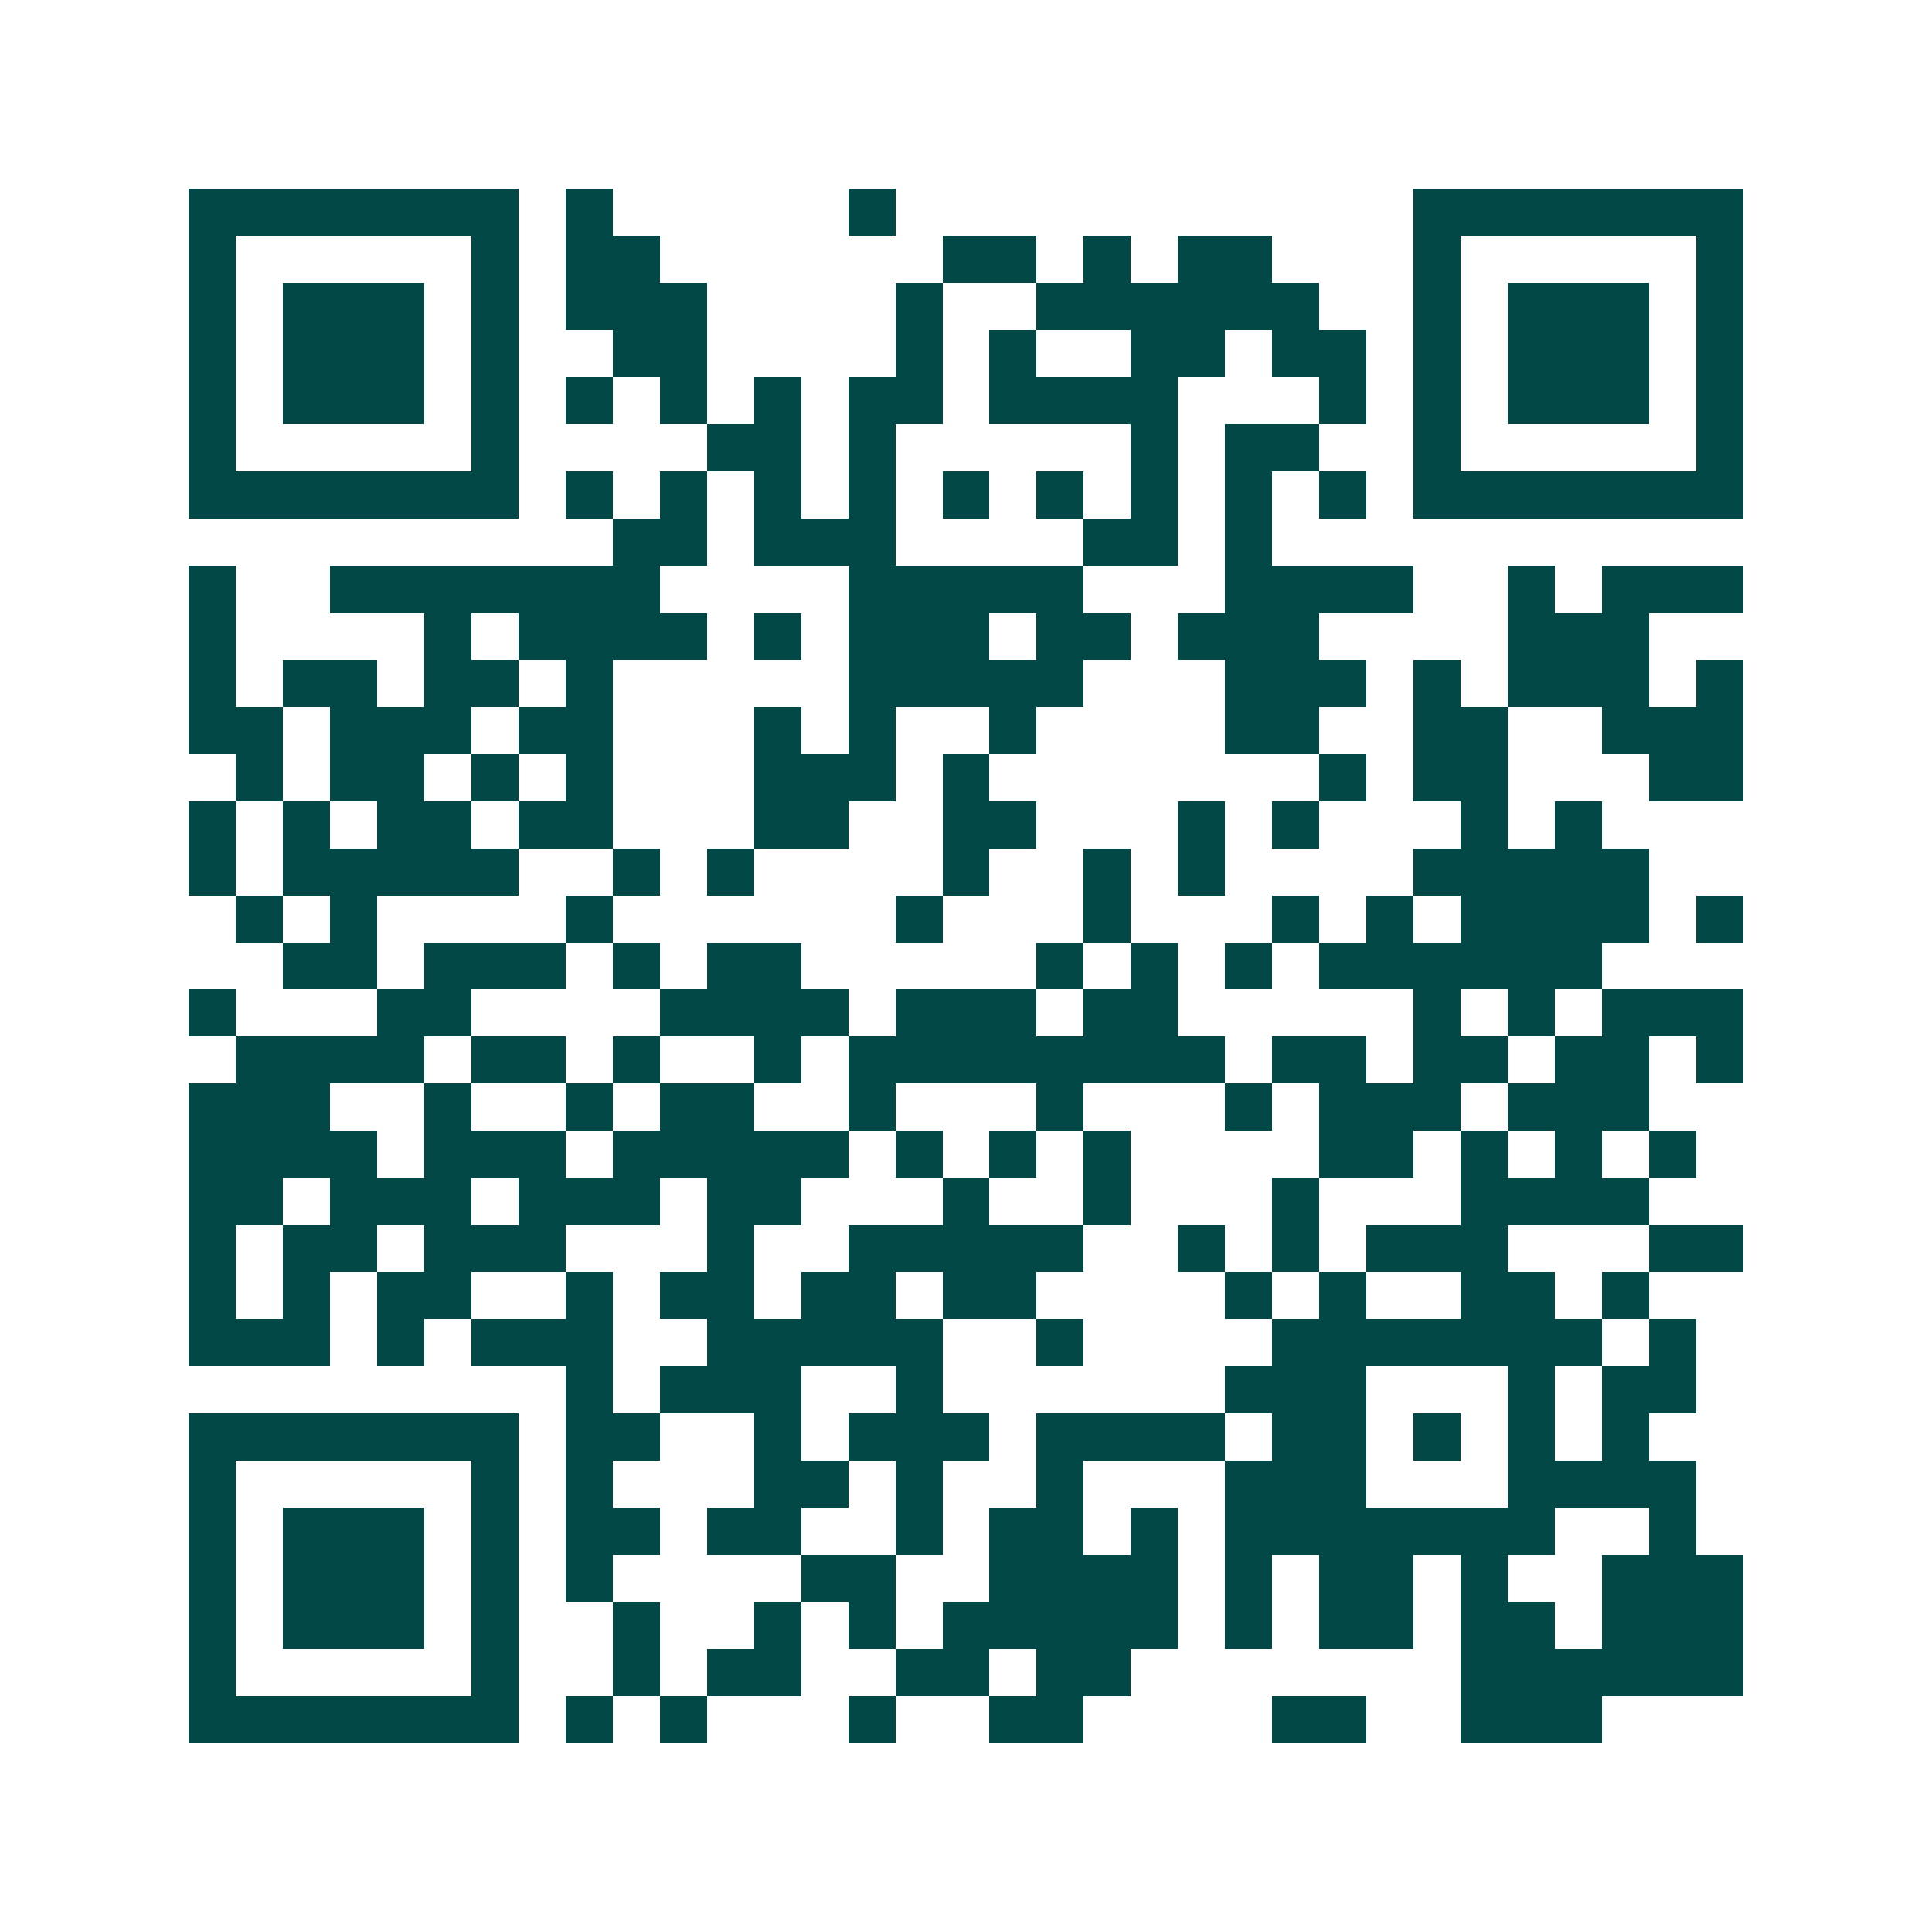 <svg xmlns="http://www.w3.org/2000/svg" width="200" height="200" viewBox="0 0 41 41" shape-rendering="crispEdges"><path fill="#ffffff" d="M0 0h41v41H0z"/><path stroke="#014847" d="M4 4.5h7m1 0h1m5 0h1m11 0h7M4 5.5h1m5 0h1m1 0h2m6 0h2m1 0h1m1 0h2m3 0h1m5 0h1M4 6.5h1m1 0h3m1 0h1m1 0h3m4 0h1m2 0h6m2 0h1m1 0h3m1 0h1M4 7.5h1m1 0h3m1 0h1m2 0h2m4 0h1m1 0h1m2 0h2m1 0h2m1 0h1m1 0h3m1 0h1M4 8.5h1m1 0h3m1 0h1m1 0h1m1 0h1m1 0h1m1 0h2m1 0h4m3 0h1m1 0h1m1 0h3m1 0h1M4 9.5h1m5 0h1m4 0h2m1 0h1m5 0h1m1 0h2m2 0h1m5 0h1M4 10.5h7m1 0h1m1 0h1m1 0h1m1 0h1m1 0h1m1 0h1m1 0h1m1 0h1m1 0h1m1 0h7M13 11.5h2m1 0h3m4 0h2m1 0h1M4 12.5h1m2 0h7m4 0h5m3 0h4m2 0h1m1 0h3M4 13.5h1m4 0h1m1 0h4m1 0h1m1 0h3m1 0h2m1 0h3m4 0h3M4 14.5h1m1 0h2m1 0h2m1 0h1m5 0h5m3 0h3m1 0h1m1 0h3m1 0h1M4 15.5h2m1 0h3m1 0h2m3 0h1m1 0h1m2 0h1m4 0h2m2 0h2m2 0h3M5 16.5h1m1 0h2m1 0h1m1 0h1m3 0h3m1 0h1m7 0h1m1 0h2m3 0h2M4 17.5h1m1 0h1m1 0h2m1 0h2m3 0h2m2 0h2m3 0h1m1 0h1m3 0h1m1 0h1M4 18.5h1m1 0h5m2 0h1m1 0h1m4 0h1m2 0h1m1 0h1m4 0h5M5 19.5h1m1 0h1m4 0h1m6 0h1m3 0h1m3 0h1m1 0h1m1 0h4m1 0h1M6 20.5h2m1 0h3m1 0h1m1 0h2m5 0h1m1 0h1m1 0h1m1 0h6M4 21.5h1m3 0h2m4 0h4m1 0h3m1 0h2m5 0h1m1 0h1m1 0h3M5 22.5h4m1 0h2m1 0h1m2 0h1m1 0h8m1 0h2m1 0h2m1 0h2m1 0h1M4 23.5h3m2 0h1m2 0h1m1 0h2m2 0h1m3 0h1m3 0h1m1 0h3m1 0h3M4 24.5h4m1 0h3m1 0h5m1 0h1m1 0h1m1 0h1m4 0h2m1 0h1m1 0h1m1 0h1M4 25.5h2m1 0h3m1 0h3m1 0h2m3 0h1m2 0h1m3 0h1m3 0h4M4 26.5h1m1 0h2m1 0h3m3 0h1m2 0h5m2 0h1m1 0h1m1 0h3m3 0h2M4 27.5h1m1 0h1m1 0h2m2 0h1m1 0h2m1 0h2m1 0h2m4 0h1m1 0h1m2 0h2m1 0h1M4 28.5h3m1 0h1m1 0h3m2 0h5m2 0h1m4 0h7m1 0h1M12 29.5h1m1 0h3m2 0h1m6 0h3m3 0h1m1 0h2M4 30.5h7m1 0h2m2 0h1m1 0h3m1 0h4m1 0h2m1 0h1m1 0h1m1 0h1M4 31.5h1m5 0h1m1 0h1m3 0h2m1 0h1m2 0h1m3 0h3m3 0h4M4 32.5h1m1 0h3m1 0h1m1 0h2m1 0h2m2 0h1m1 0h2m1 0h1m1 0h7m2 0h1M4 33.5h1m1 0h3m1 0h1m1 0h1m4 0h2m2 0h4m1 0h1m1 0h2m1 0h1m2 0h3M4 34.5h1m1 0h3m1 0h1m2 0h1m2 0h1m1 0h1m1 0h5m1 0h1m1 0h2m1 0h2m1 0h3M4 35.5h1m5 0h1m2 0h1m1 0h2m2 0h2m1 0h2m7 0h6M4 36.5h7m1 0h1m1 0h1m3 0h1m2 0h2m4 0h2m2 0h3"/></svg>

